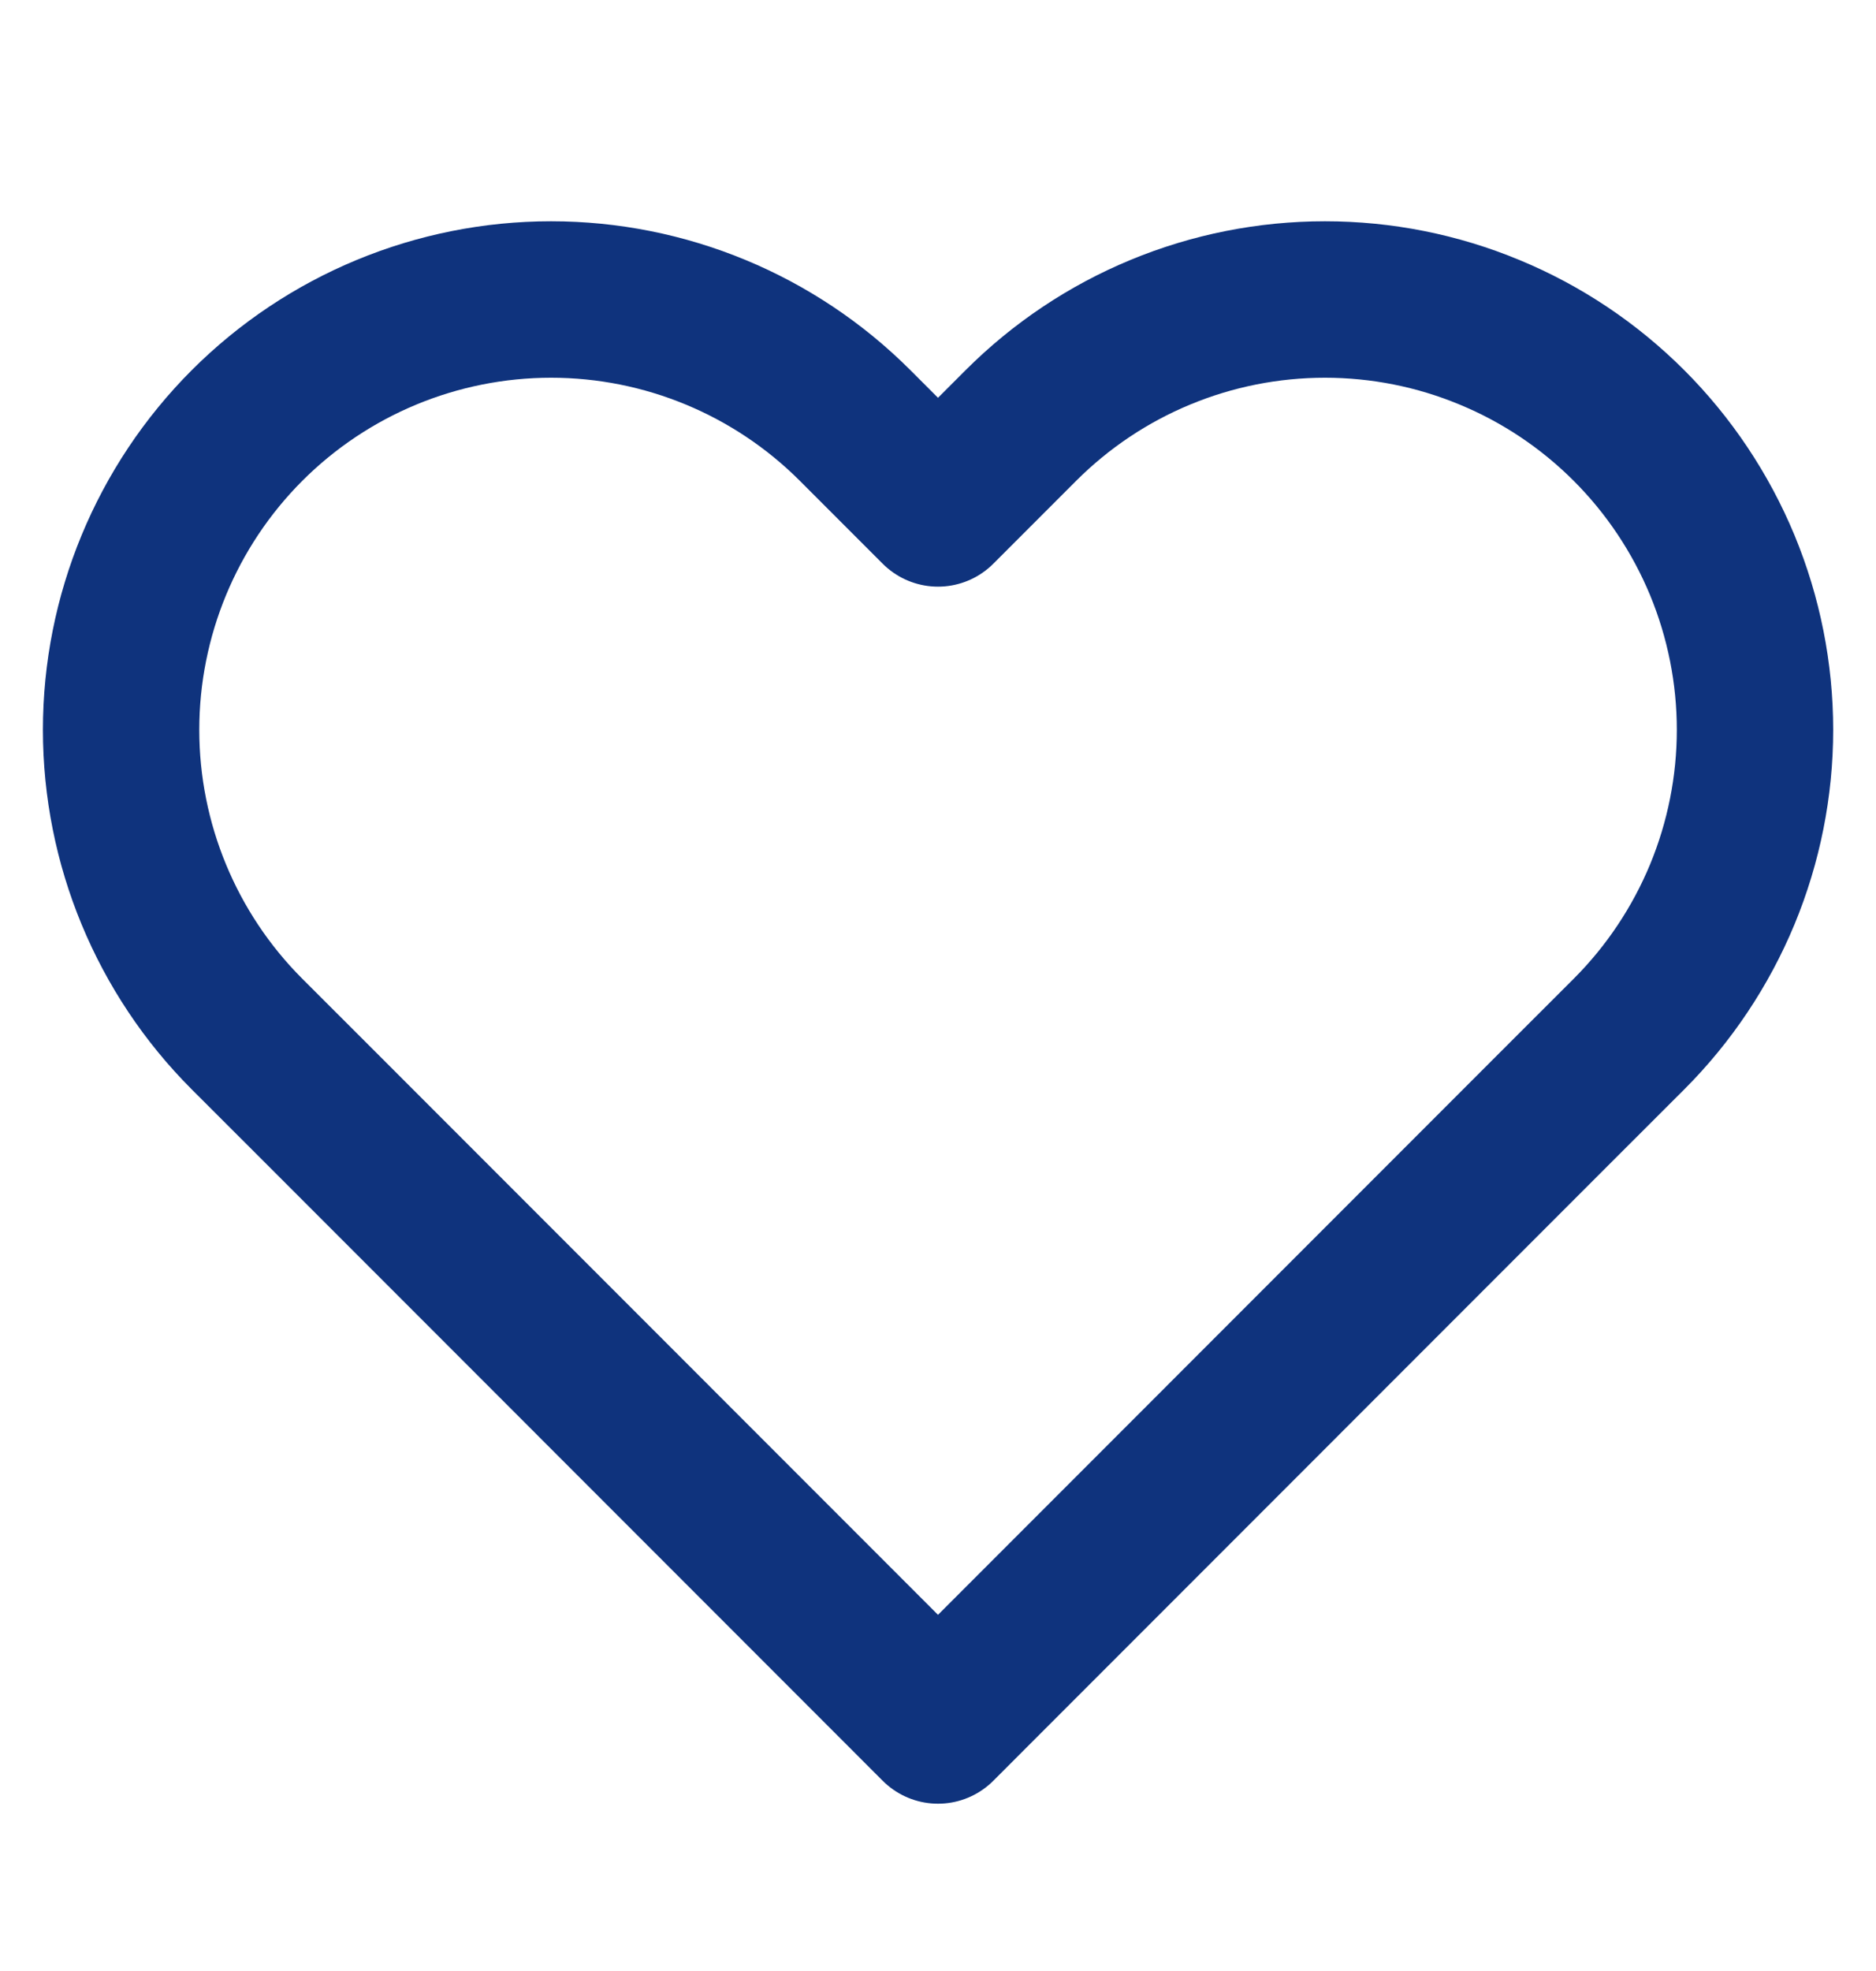 <svg width="20" height="21" viewBox="0 0 20 21" fill="none" xmlns="http://www.w3.org/2000/svg">
<path d="M17.367 4.534C16.941 4.108 16.436 3.77 15.879 3.54C15.323 3.309 14.727 3.191 14.125 3.191C13.523 3.191 12.927 3.309 12.37 3.54C11.814 3.77 11.309 4.108 10.883 4.534L10 5.417L9.117 4.534C8.257 3.674 7.091 3.191 5.875 3.191C4.659 3.191 3.493 3.674 2.633 4.534C1.774 5.394 1.291 6.56 1.291 7.776C1.291 8.991 1.774 10.158 2.633 11.017L3.517 11.9L10 18.384L16.483 11.9L17.367 11.017C17.792 10.592 18.13 10.086 18.361 9.53C18.591 8.974 18.71 8.378 18.71 7.776C18.71 7.173 18.591 6.577 18.361 6.021C18.13 5.465 17.792 4.959 17.367 4.534Z" stroke="#0F337D" stroke-width="1.667" stroke-linecap="round" stroke-linejoin="round"/>
</svg>

